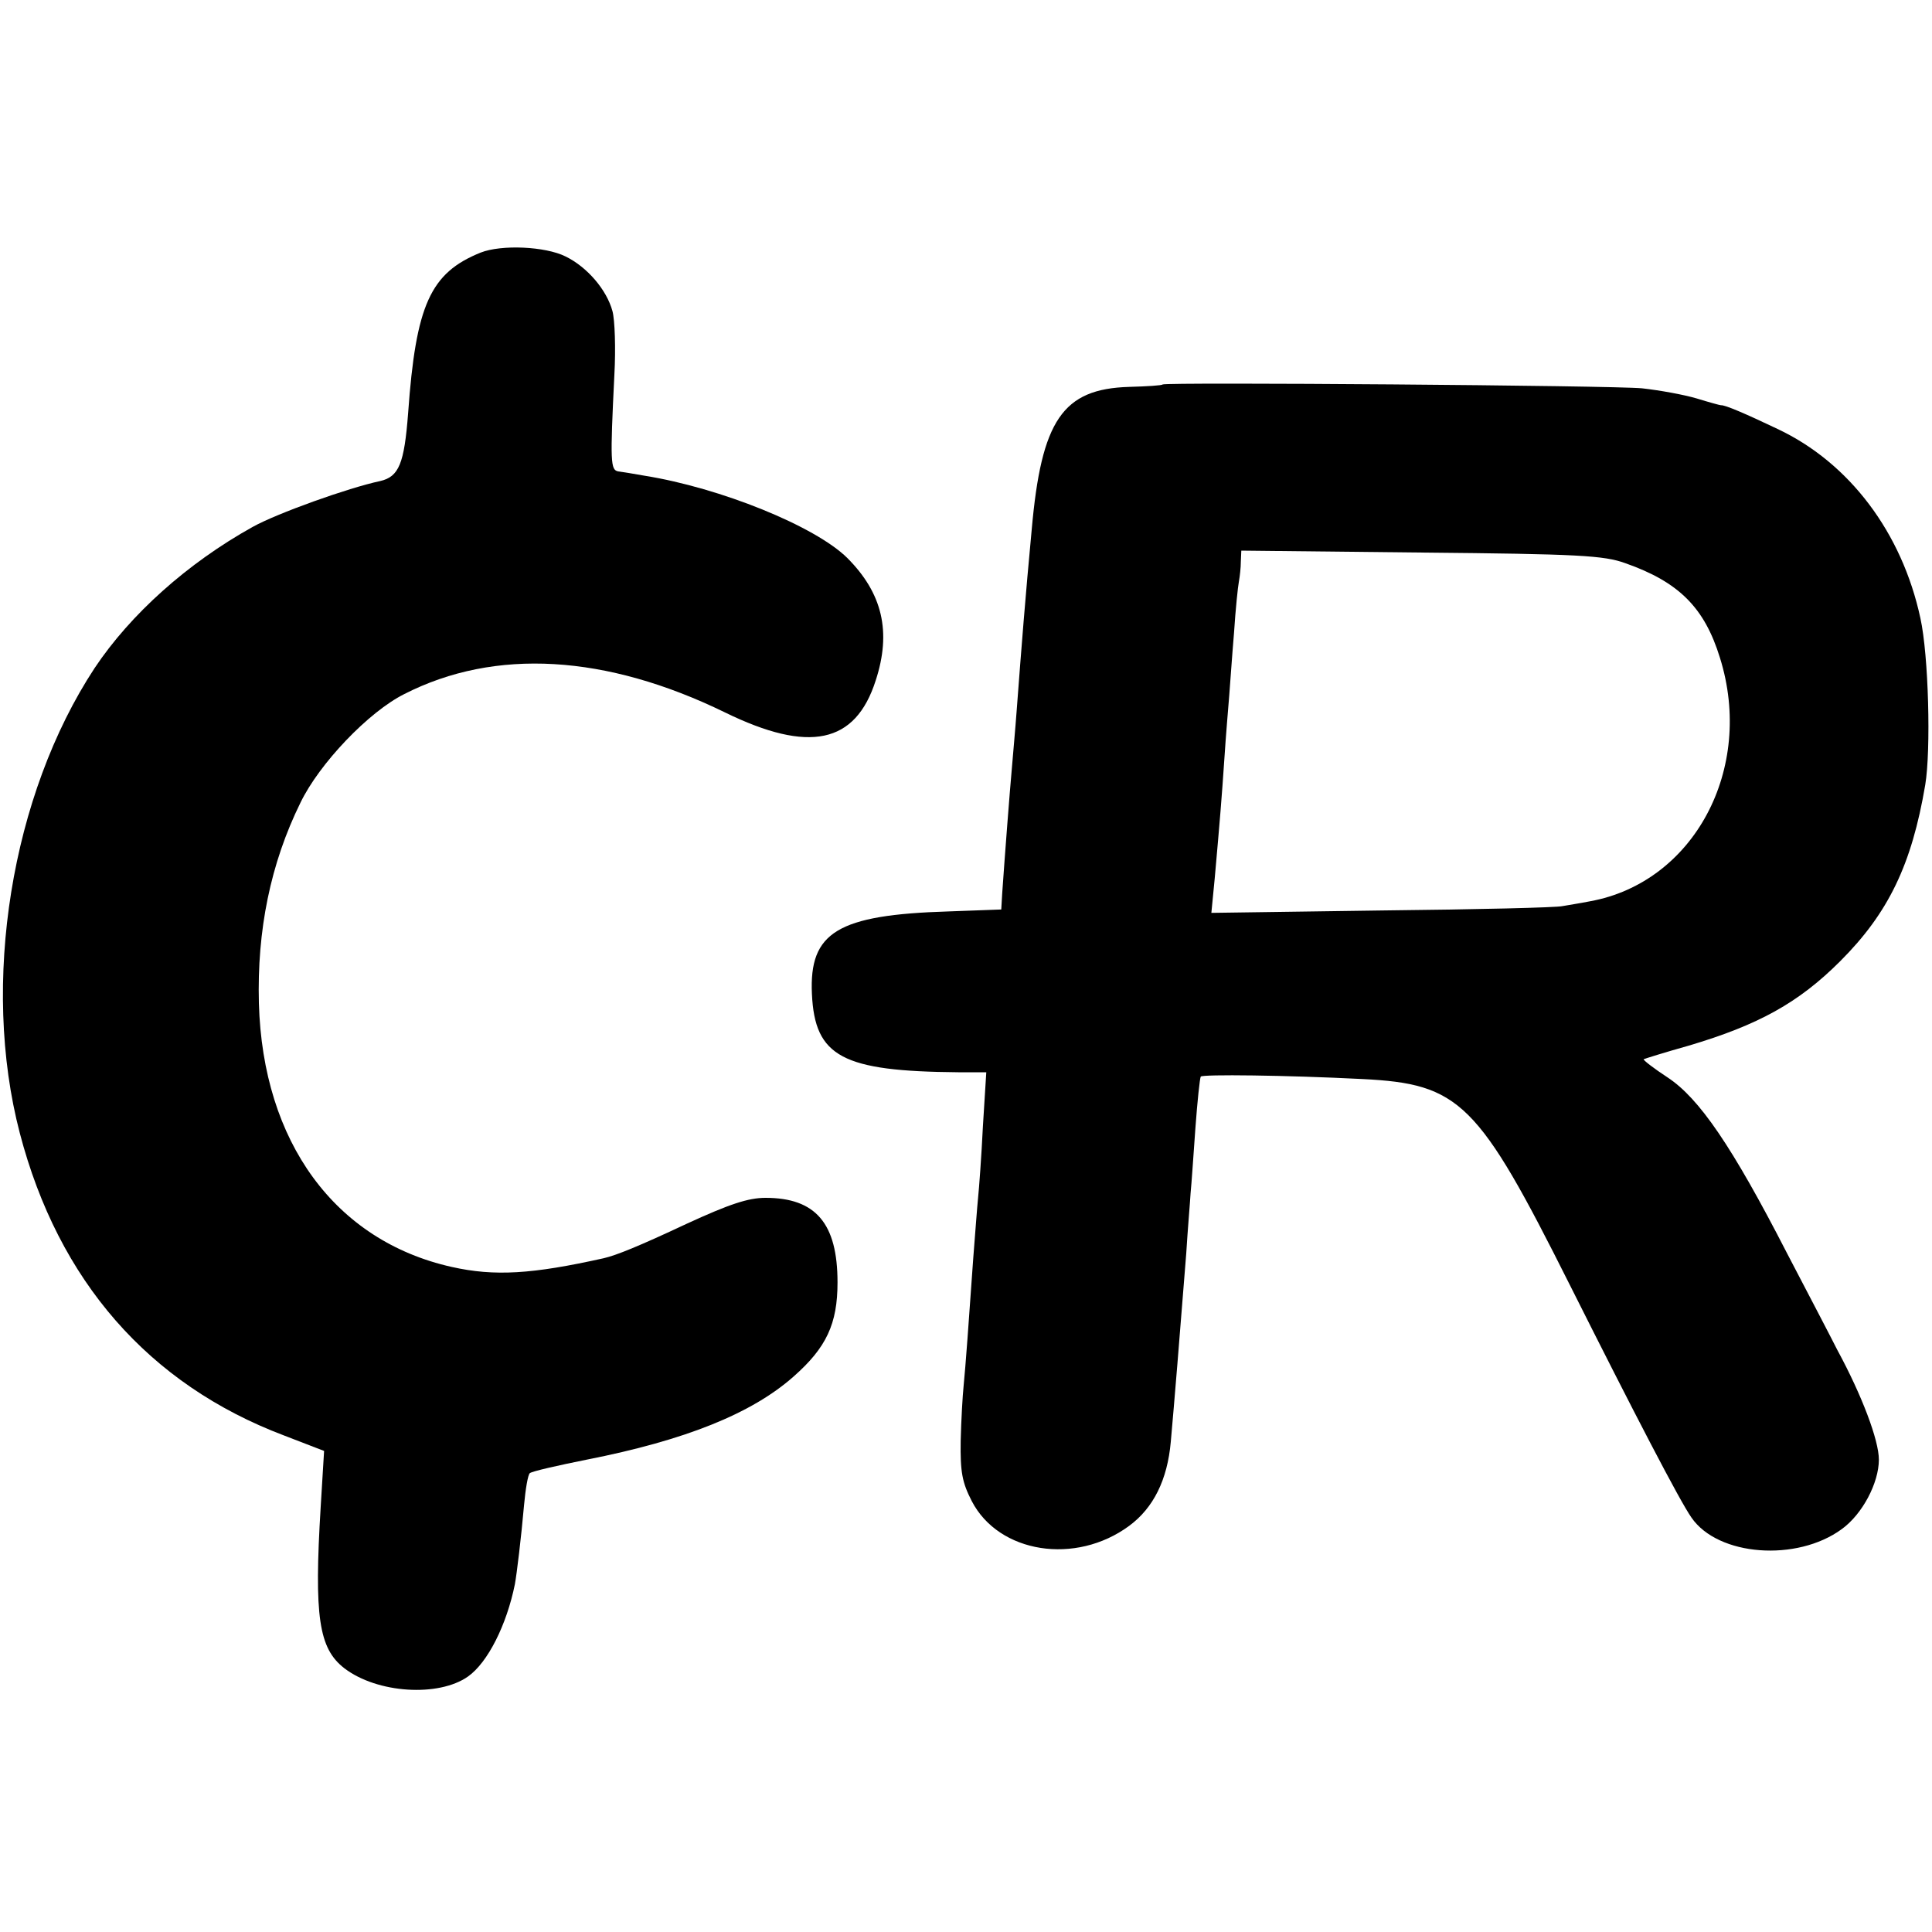 <svg height="400pt" preserveAspectRatio="xMidYMid meet" viewBox="0 0 400 400" width="400pt" xmlns="http://www.w3.org/2000/svg"><g transform="matrix(.1 0 0 -.1 0 400)"><path d="m995 3477c-104-42-134-108-150-332-8-105-19-132-58-141-66-14-214-67-264-95-135-75-253-181-327-292-173-263-236-653-155-963 80-306 267-520 547-626l83-32-7-115c-14-229-4-294 49-335 68-52 195-60 256-17 41 29 80 107 97 191 4 22 13 96 19 164 3 33 8 63 12 66 5 4 58 16 118 28 203 40 341 95 428 172 68 60 91 109 91 195 0 122-45 175-149 175-36 0-75-13-164-54-98-46-145-65-171-71-148-33-226-38-315-18-241 54-391 258-399 546-4 151 24 289 86 415 39 81 141 188 215 225 188 96 418 82 664-38 174-85 270-65 312 66 33 101 14 181-59 254-67 66-263 145-419 170-22 4-47 8-55 9-16 3-17 18-8 200 3 54 1 114-4 132-12 44-52 91-97 113-42 21-133 25-176 8z"/><path d="m2407 3204c-1-2-32-4-69-5-138-4-182-69-202-296-13-138-21-240-31-373-3-41-8-95-10-120-4-43-15-186-20-259l-2-34-109-4c-230-7-289-43-283-171 6-130 63-160 303-162h58l-7-112c-3-62-8-129-10-148s-6-75-10-125c-9-129-16-225-20-265-2-19-5-70-6-113-1-65 3-86 23-125 56-108 215-133 326-51 50 37 79 95 86 174 7 78 19 224 32 390 3 50 8 106 9 125 2 19 6 80 10 135s9 102 11 106c3 5 176 3 334-5 203-10 240-47 430-426 134-267 228-448 252-482 55-80 218-92 311-24 43 31 77 96 77 144 0 40-35 133-86 227-11 22-58 112-104 200-114 222-182 321-247 364-29 19-51 36-50 38 2 1 43 14 93 28 145 43 228 89 314 175 100 100 148 200 176 365 12 72 7 268-10 345-38 177-147 322-296 392-65 31-109 50-117 49-2 0-24 6-50 14-27 8-77 17-113 21-60 6-987 13-993 8zm958-370c111-39 164-92 196-196 72-230-54-465-269-504-20-4-46-8-57-10-11-3-179-7-373-9l-354-5 7 72c11 124 14 160 20 248 3 47 8 105 10 130s6 84 10 131c3 47 8 95 10 105 2 11 4 29 4 41l1 23 373-4c325-3 378-6 422-22z"/></g></svg>